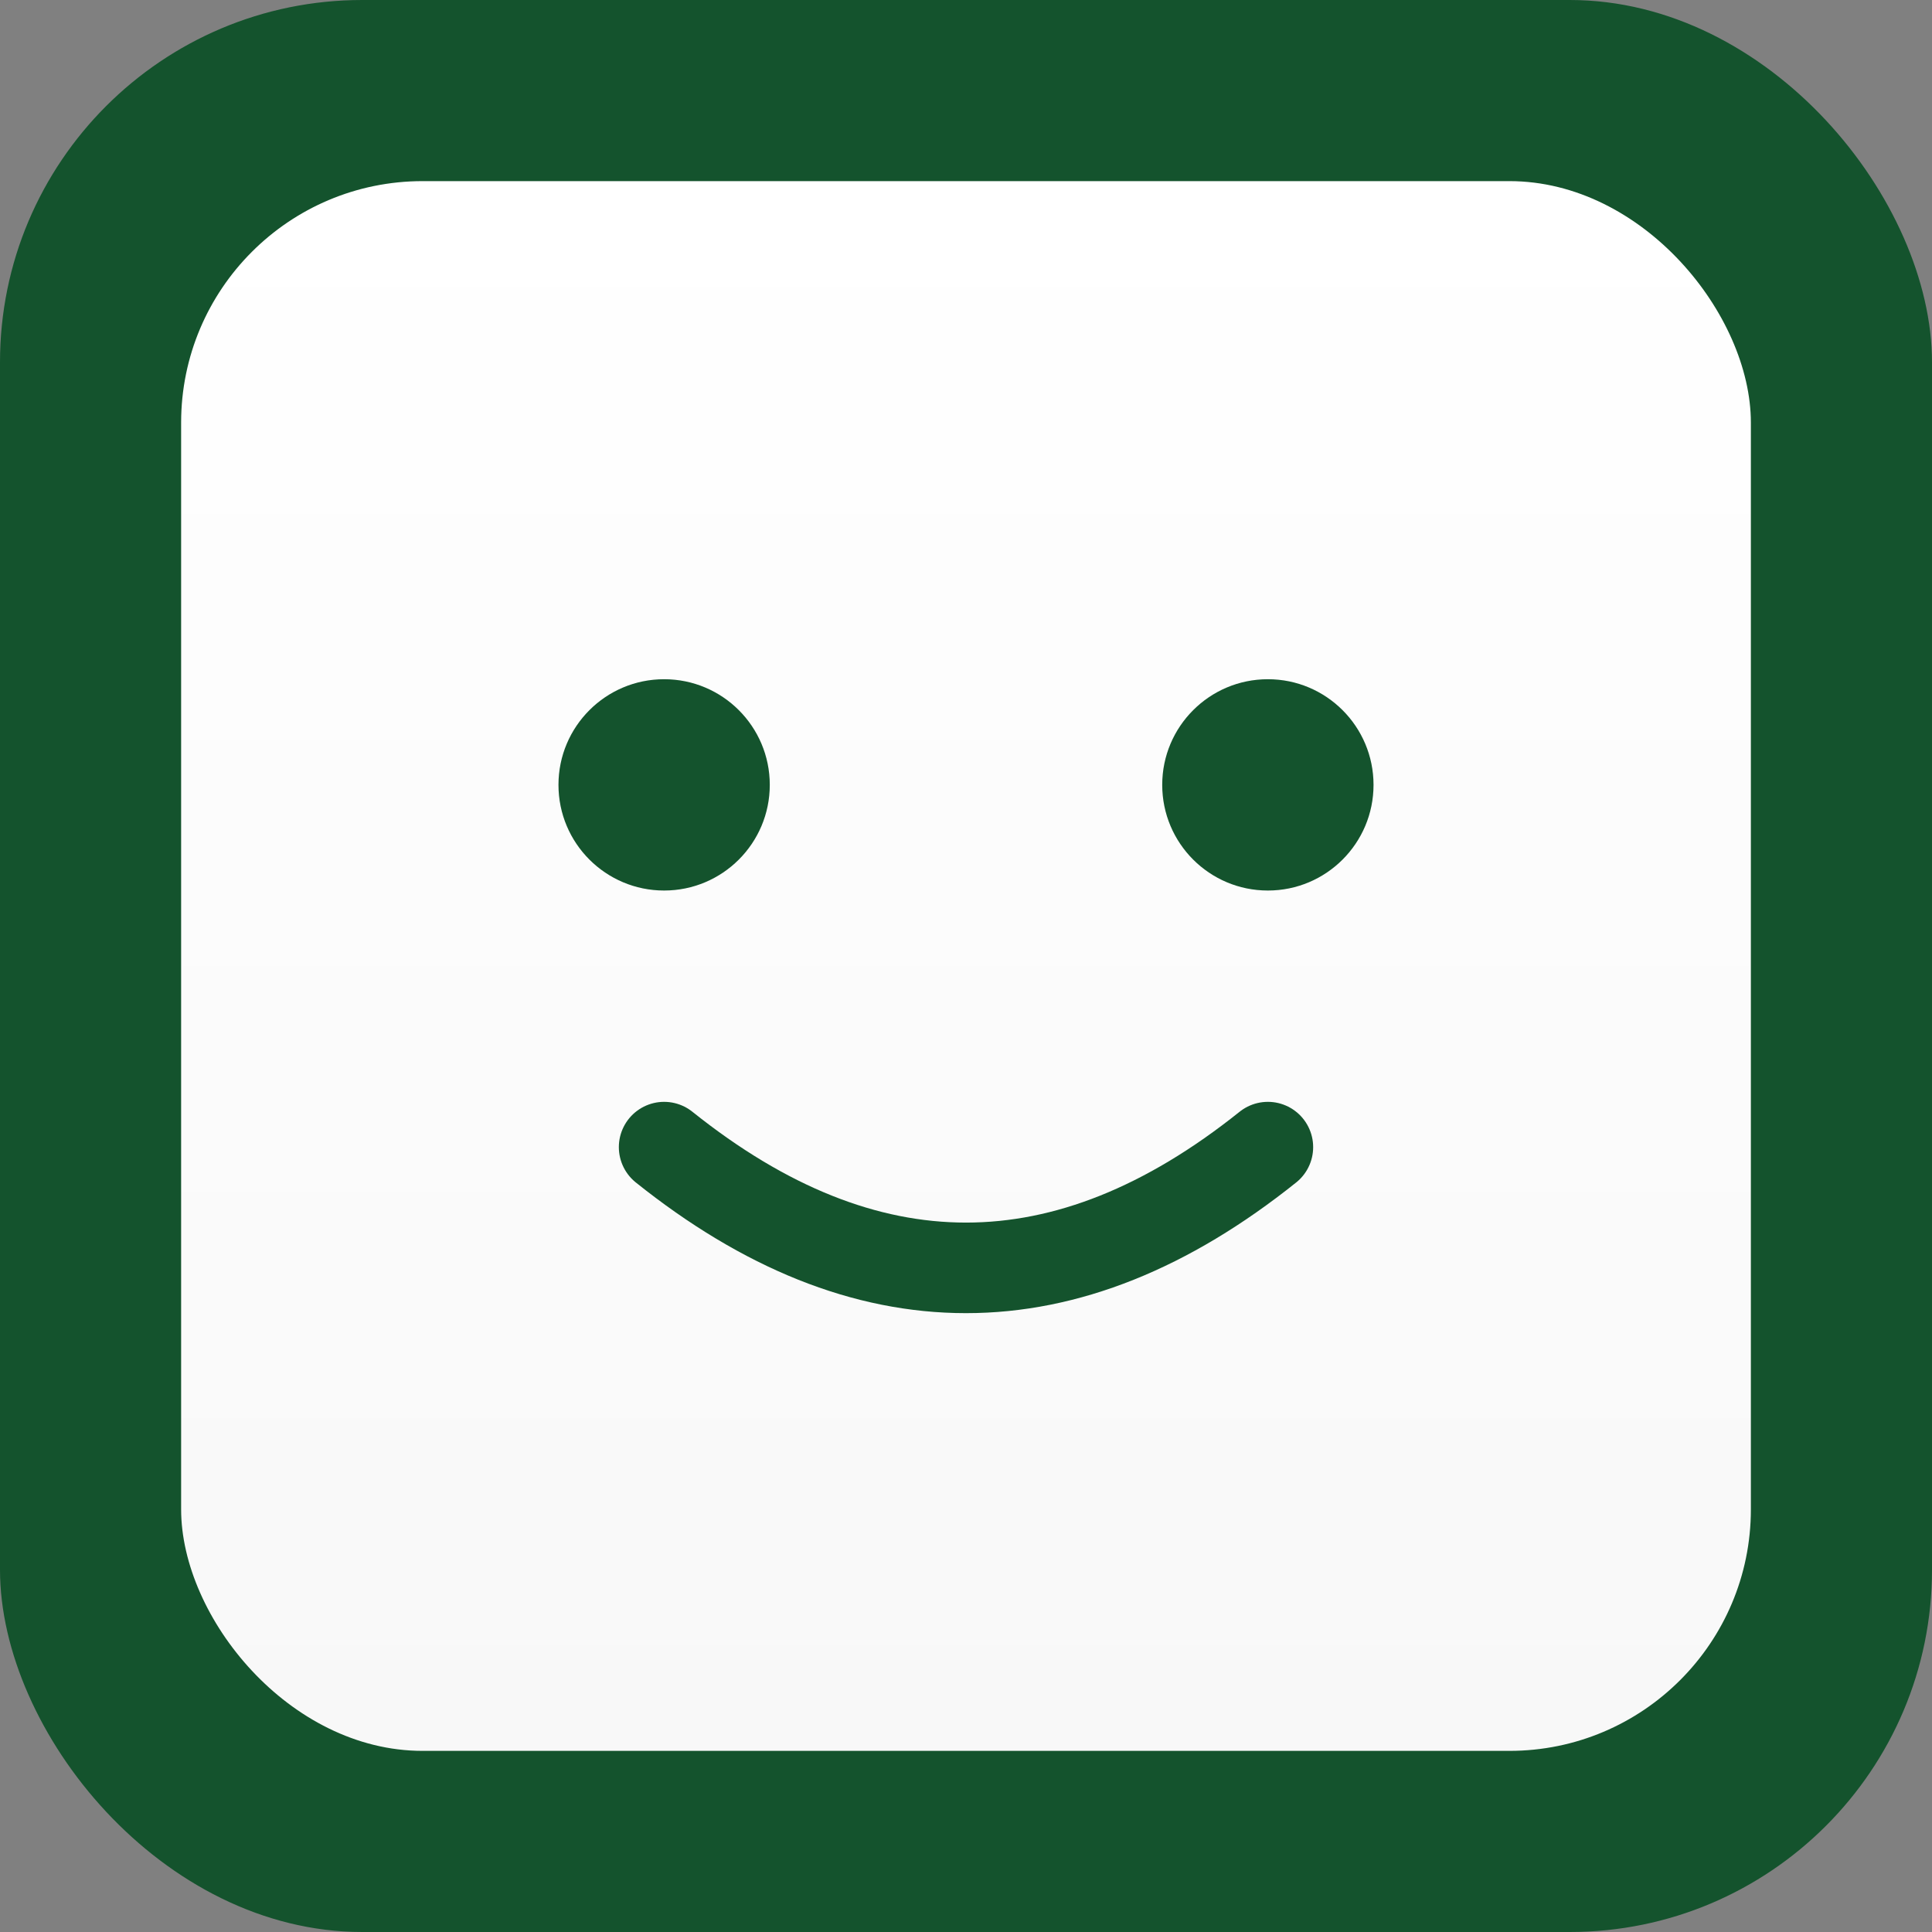 <svg xmlns="http://www.w3.org/2000/svg" viewBox="0 0 64 64">
  <rect x="0" y="0" width="64" height="64" fill="#808080" stroke="none"/>
  <defs>
    <linearGradient id="docGradient" x1="0%" y1="0%" x2="0%" y2="100%">
      <stop offset="0%" style="stop-color:#ffffff;stop-opacity:1" />
      <stop offset="100%" style="stop-color:#f8f8f8;stop-opacity:1" />
    </linearGradient>
  </defs>

  <!-- Outer rounded rectangle frame (green border) -->
  <rect fill="#14532d" x="0" y="0" width="64" height="64" rx="12" ry="12"/>

  <!-- Document shape (6px border all around) -->
  <rect fill="url(#docGradient)" x="6" y="6" width="52" height="52" rx="8" ry="8"/>

  <!-- Eyes -->
  <circle fill="#14532d" cx="22" cy="26" r="3.5"/>
  <circle fill="#14532d" cx="42" cy="26" r="3.5"/>

  <!-- Smile (moved down) -->
  <path d="M22 38 Q32 46 42 38" stroke="#14532d" stroke-width="3" stroke-linecap="round" fill="none"/>

</svg>
